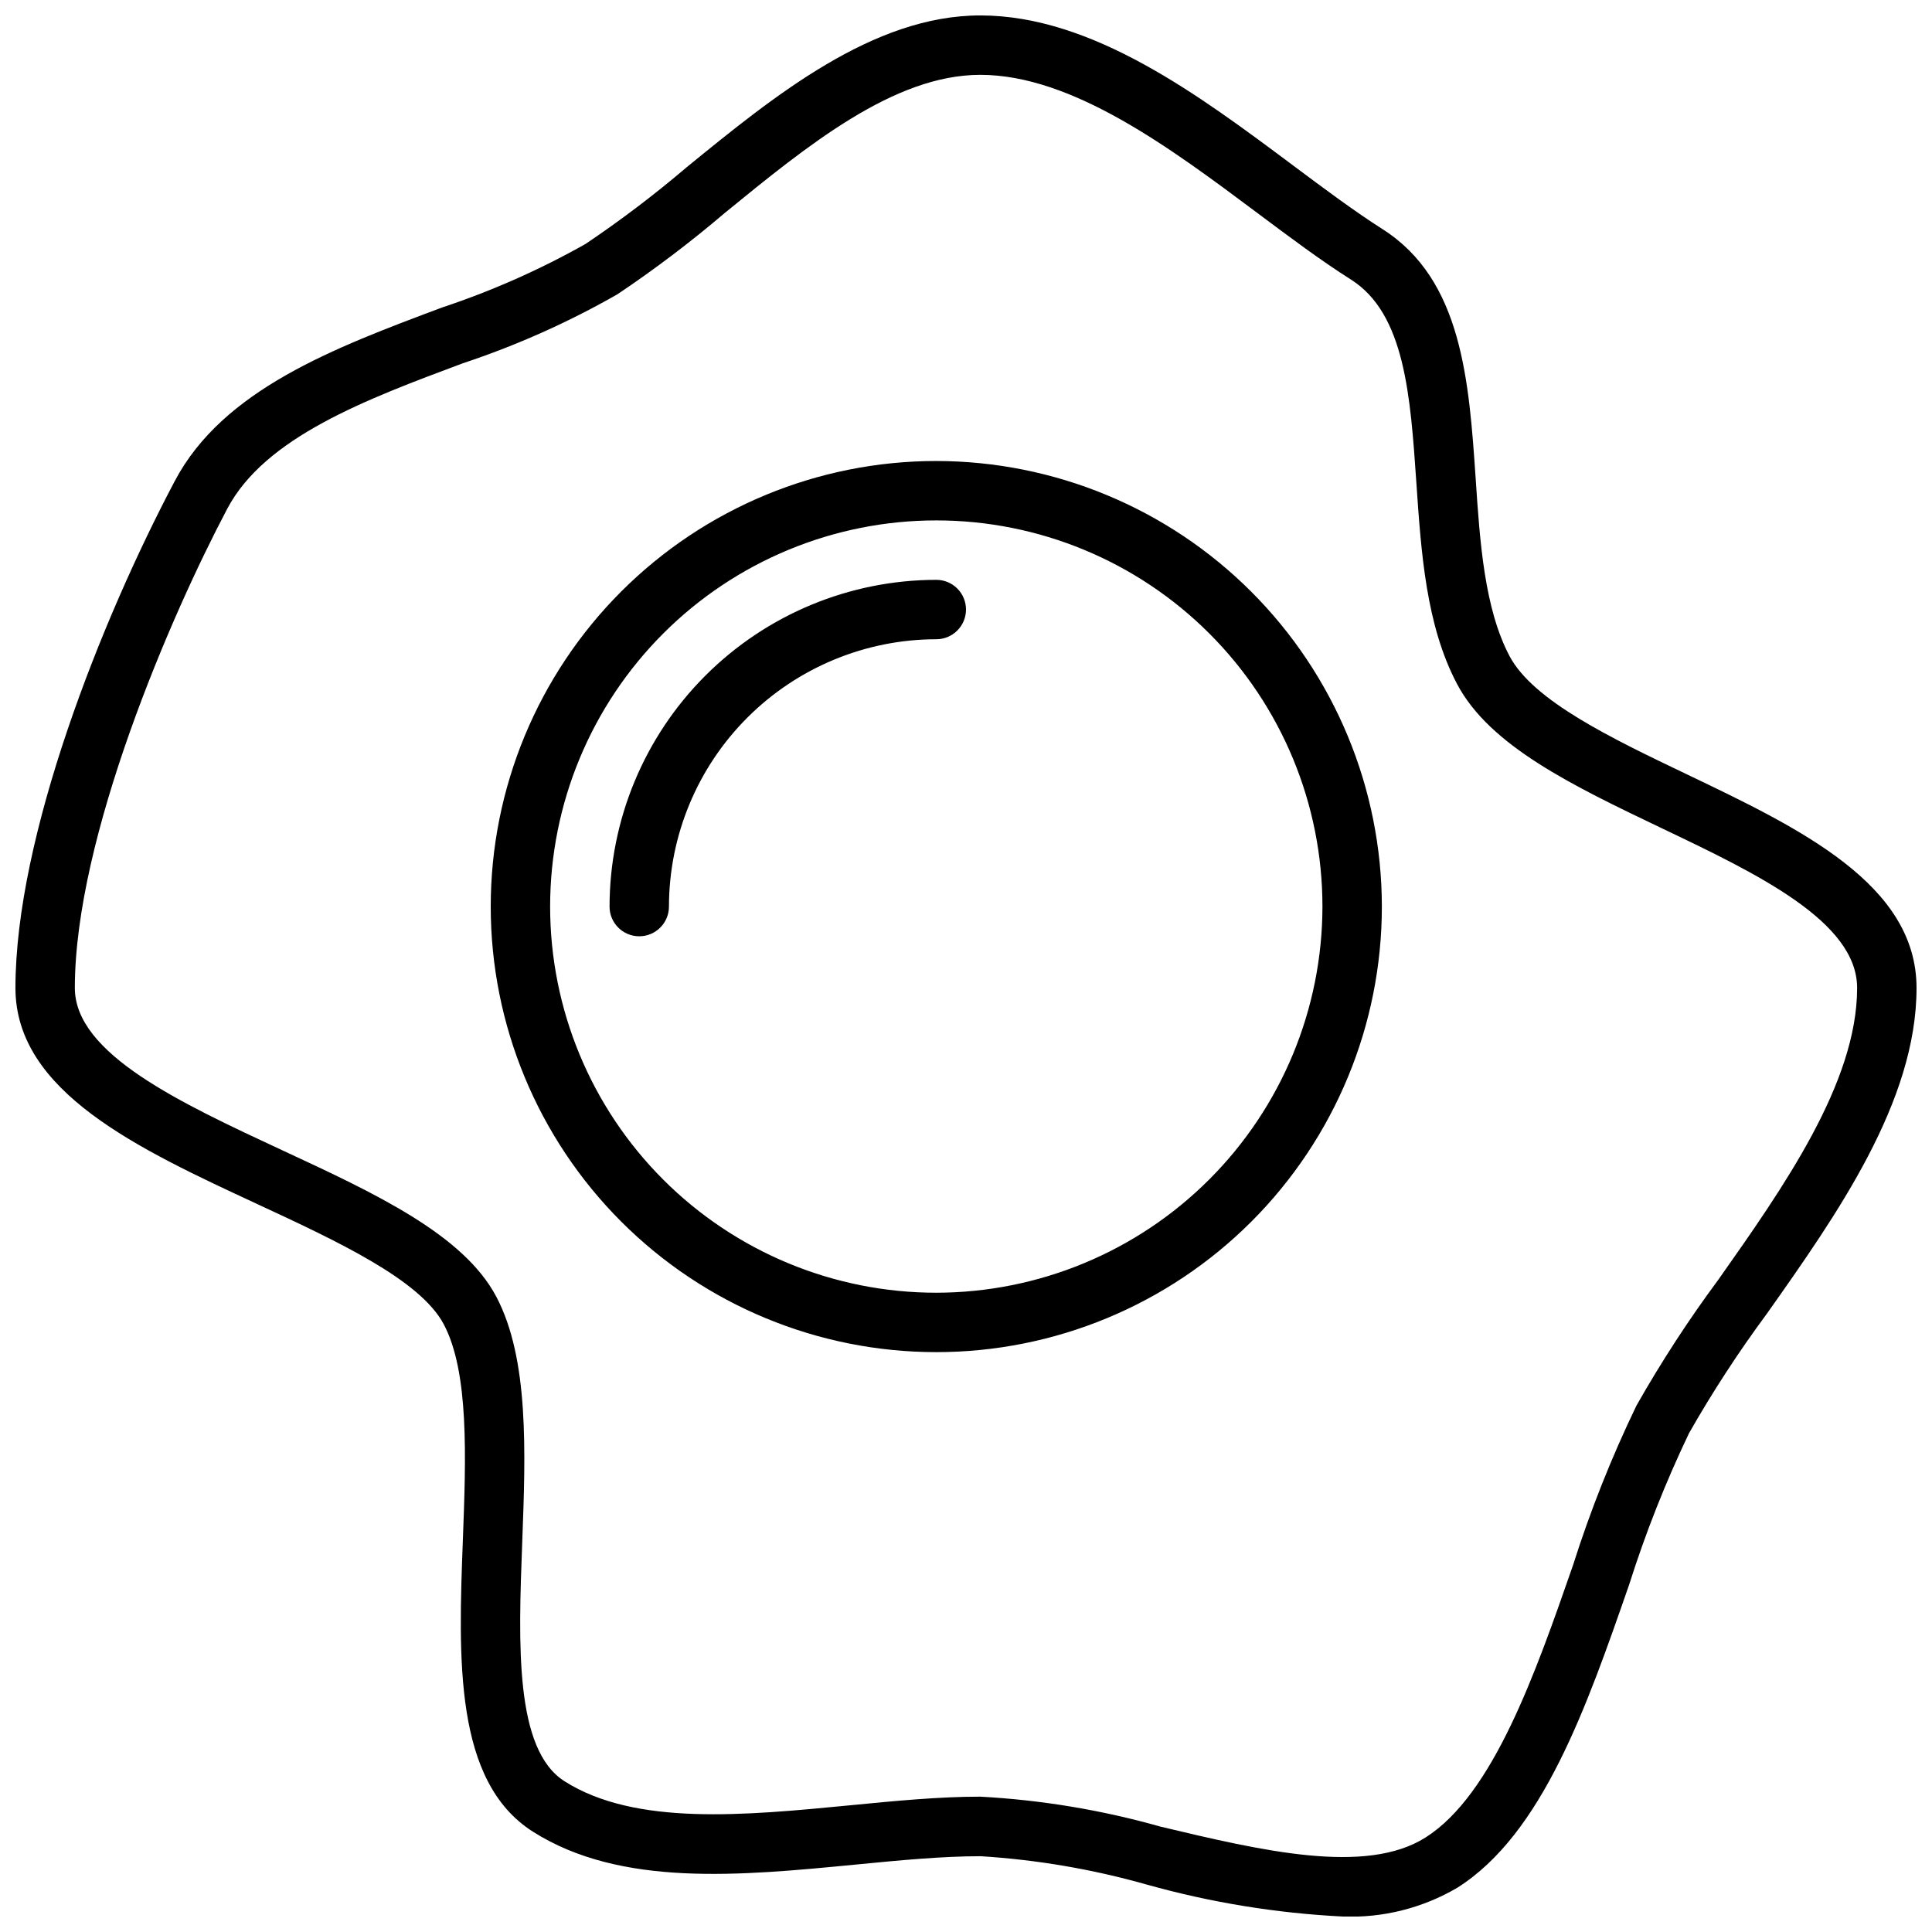<?xml version="1.0" encoding="UTF-8"?>
<!-- Uploaded to: ICON Repo, www.iconrepo.com, Generator: ICON Repo Mixer Tools -->
<svg width="800px" height="800px" version="1.1" viewBox="144 144 512 512" xmlns="http://www.w3.org/2000/svg">
 <defs>
  <clipPath id="a">
   <path d="m148.09 148.09h503.81v503.81h-503.81z"/>
  </clipPath>
 </defs>
 <g clip-path="url(#a)">
  <path d="m591.05 349.21c-20.023-9.57-40.695-19.473-46.996-31.32-6.637-12.555-7.871-30.125-8.988-47.105-1.762-25.871-3.606-52.633-24.617-66.016-7.406-4.723-15.352-10.629-23.758-16.918-24.938-18.625-53.207-39.762-82.906-39.762-28.48 0-54.672 21.363-77.785 40.211-8.551 7.285-17.512 14.082-26.836 20.355-12.098 6.82-24.824 12.453-38.004 16.832-28.535 10.684-58.039 21.727-70.848 46.004-19.484 36.848-42.219 94.148-42.219 134.33 0 27.551 32.598 42.652 64.125 57.285 21.207 9.848 43.129 20.027 49.391 31.852 6.731 12.754 5.879 35.312 5.055 57.137-1.18 31.488-2.363 64.023 18.555 77.312 23.301 14.77 54.922 11.691 85.5 8.73 11.809-1.148 22.898-2.219 33.062-2.219l-0.004-0.008c14.941 0.922 29.742 3.445 44.145 7.527 16.926 4.742 34.332 7.582 51.887 8.461 10.656 0.422 21.211-2.231 30.41-7.637 22.586-14.312 34.242-47.848 45.516-80.293 4.352-13.734 9.652-27.148 15.871-40.148 6.242-10.965 13.137-21.547 20.645-31.691 18.586-26.309 39.652-56.184 39.652-86.309 0-27.512-30.938-42.305-60.852-56.609zm8.336 133.9 0.004 0.004c-7.91 10.676-15.16 21.824-21.711 33.383-6.606 13.688-12.223 27.828-16.816 42.312-9.902 28.48-21.129 60.766-39.07 72.141-15.871 10.051-43.492 3.496-70.219-2.867-15.586-4.41-31.613-7.078-47.789-7.949-10.926 0-22.418 1.109-34.59 2.297-27.938 2.699-56.82 5.512-75.57-6.367-13.281-8.406-12.242-36.352-11.227-63.355 0.898-23.891 1.828-48.602-6.871-65.07-8.699-16.469-32.023-27.348-56.68-38.785-27.047-12.586-55.012-25.559-55.012-43.035 0-39.887 25.387-98.582 40.383-126.98 10.027-18.98 36.684-28.953 62.457-38.574h0.004c14.215-4.723 27.926-10.84 40.934-18.27 9.852-6.602 19.312-13.766 28.34-21.457 22.102-18.059 44.965-36.703 67.832-36.703 24.465 0 50.508 19.477 73.477 36.645 8.66 6.481 16.84 12.594 24.766 17.617 14.289 9.055 15.742 30.773 17.32 53.758 1.266 18.625 2.582 37.871 10.777 53.387 8.66 16.453 30.75 27.008 54.113 38.18 25.535 12.172 51.922 24.816 51.922 42.402 0 25.145-19.539 52.844-36.77 77.297zm-207.26-216.94c-31.316 0-61.348 12.438-83.492 34.582-22.145 22.145-34.586 52.18-34.586 83.496s12.441 61.352 34.586 83.496c22.145 22.145 52.176 34.586 83.492 34.586s61.352-12.441 83.496-34.586c22.145-22.145 34.586-52.18 34.586-83.496-0.035-31.305-12.488-61.32-34.625-83.457s-52.148-34.586-83.457-34.621zm0 220.42v-0.004c-27.141 0-53.168-10.781-72.359-29.973-19.195-19.191-29.977-45.223-29.977-72.363s10.781-53.172 29.977-72.363c19.191-19.191 45.219-29.973 72.359-29.973 27.145 0 53.172 10.781 72.363 29.973 19.191 19.191 29.973 45.223 29.973 72.363-0.031 27.133-10.82 53.145-30.008 72.328-19.184 19.188-45.195 29.977-72.328 30.008zm7.871-181.05 0.004-0.004c0 2.086-0.832 4.09-2.309 5.566-1.477 1.477-3.477 2.305-5.566 2.305-18.781 0.02-36.789 7.492-50.074 20.773-13.281 13.281-20.75 31.293-20.773 50.074 0 4.348-3.523 7.871-7.871 7.871s-7.871-3.523-7.871-7.871c0.027-22.957 9.156-44.965 25.391-61.199 16.234-16.234 38.242-25.367 61.199-25.391 2.09 0 4.09 0.828 5.566 2.305 1.477 1.477 2.309 3.477 2.309 5.566z"/>
 </g>
</svg>